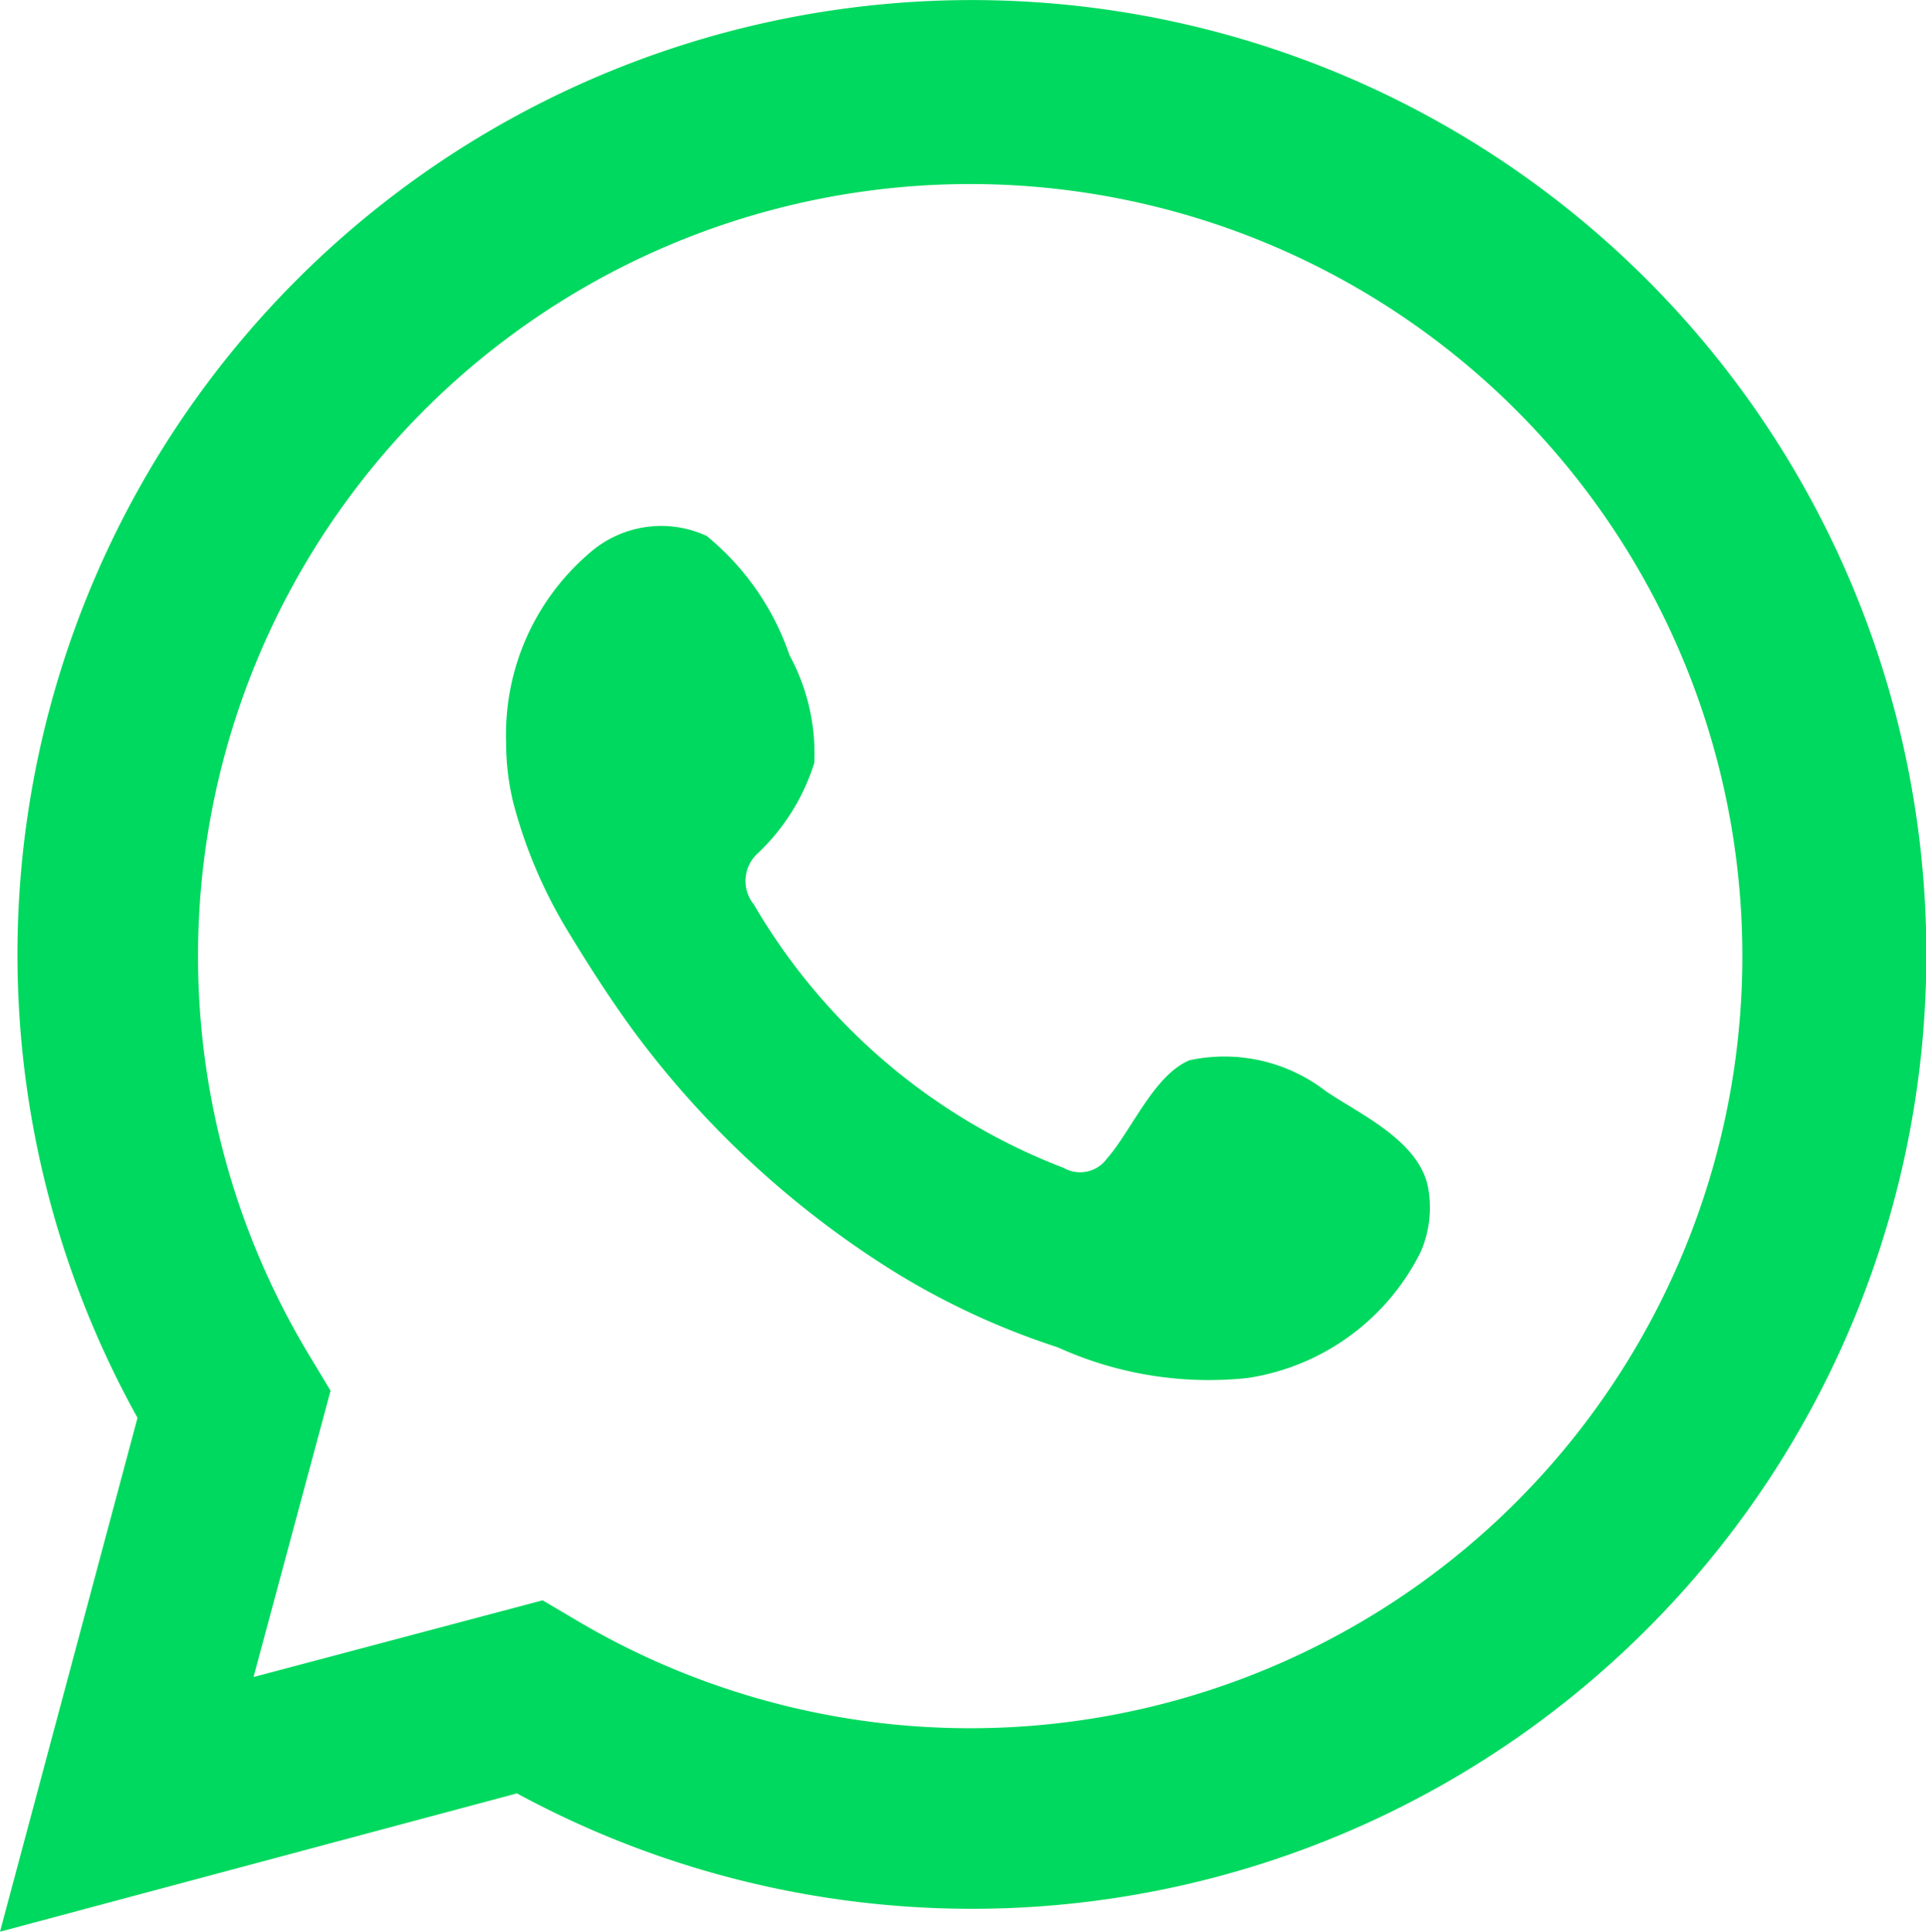 <svg id="Camada_2" data-name="Camada 2" xmlns="http://www.w3.org/2000/svg" width="26.233" height="26.313" viewBox="0 0 26.233 26.313">
  <g id="ELEMENTS" transform="translate(0 0)">
    <path id="Caminho_74" data-name="Caminho 74" d="M0,26.194l1.873-7A13,13,0,1,1,7.041,24.31ZM7.391,21.68l.44.26a10.517,10.517,0,1,0-3.6-3.566l.271.451-1.049,3.9Z" transform="translate(0 0.119)" fill="#00d95f"/>
    <path id="Caminho_75" data-name="Caminho 75" d="M17.27,13.926a2.257,2.257,0,0,0-1.851-.418c-.485.2-.79.959-1.128,1.343a.451.451,0,0,1-.587.124,8.35,8.35,0,0,1-4.22-3.588.508.508,0,0,1,.056-.7,2.877,2.877,0,0,0,.767-1.23A2.81,2.81,0,0,0,9.969,7.99,3.6,3.6,0,0,0,8.841,6.366a1.478,1.478,0,0,0-1.6.237A3.25,3.25,0,0,0,6.11,9.187a3.387,3.387,0,0,0,.1.824,6.579,6.579,0,0,0,.778,1.8c.26.429.53.846.824,1.253a12.886,12.886,0,0,0,3.554,3.306,10.257,10.257,0,0,0,2.257,1.049,4.976,4.976,0,0,0,2.584.418,3.16,3.16,0,0,0,2.358-1.715,1.512,1.512,0,0,0,.1-.891C18.534,14.592,17.71,14.23,17.27,13.926Z" transform="translate(0.784 0.934)" fill="#00d95f" fill-rule="evenodd"/>
  </g>
</svg>
